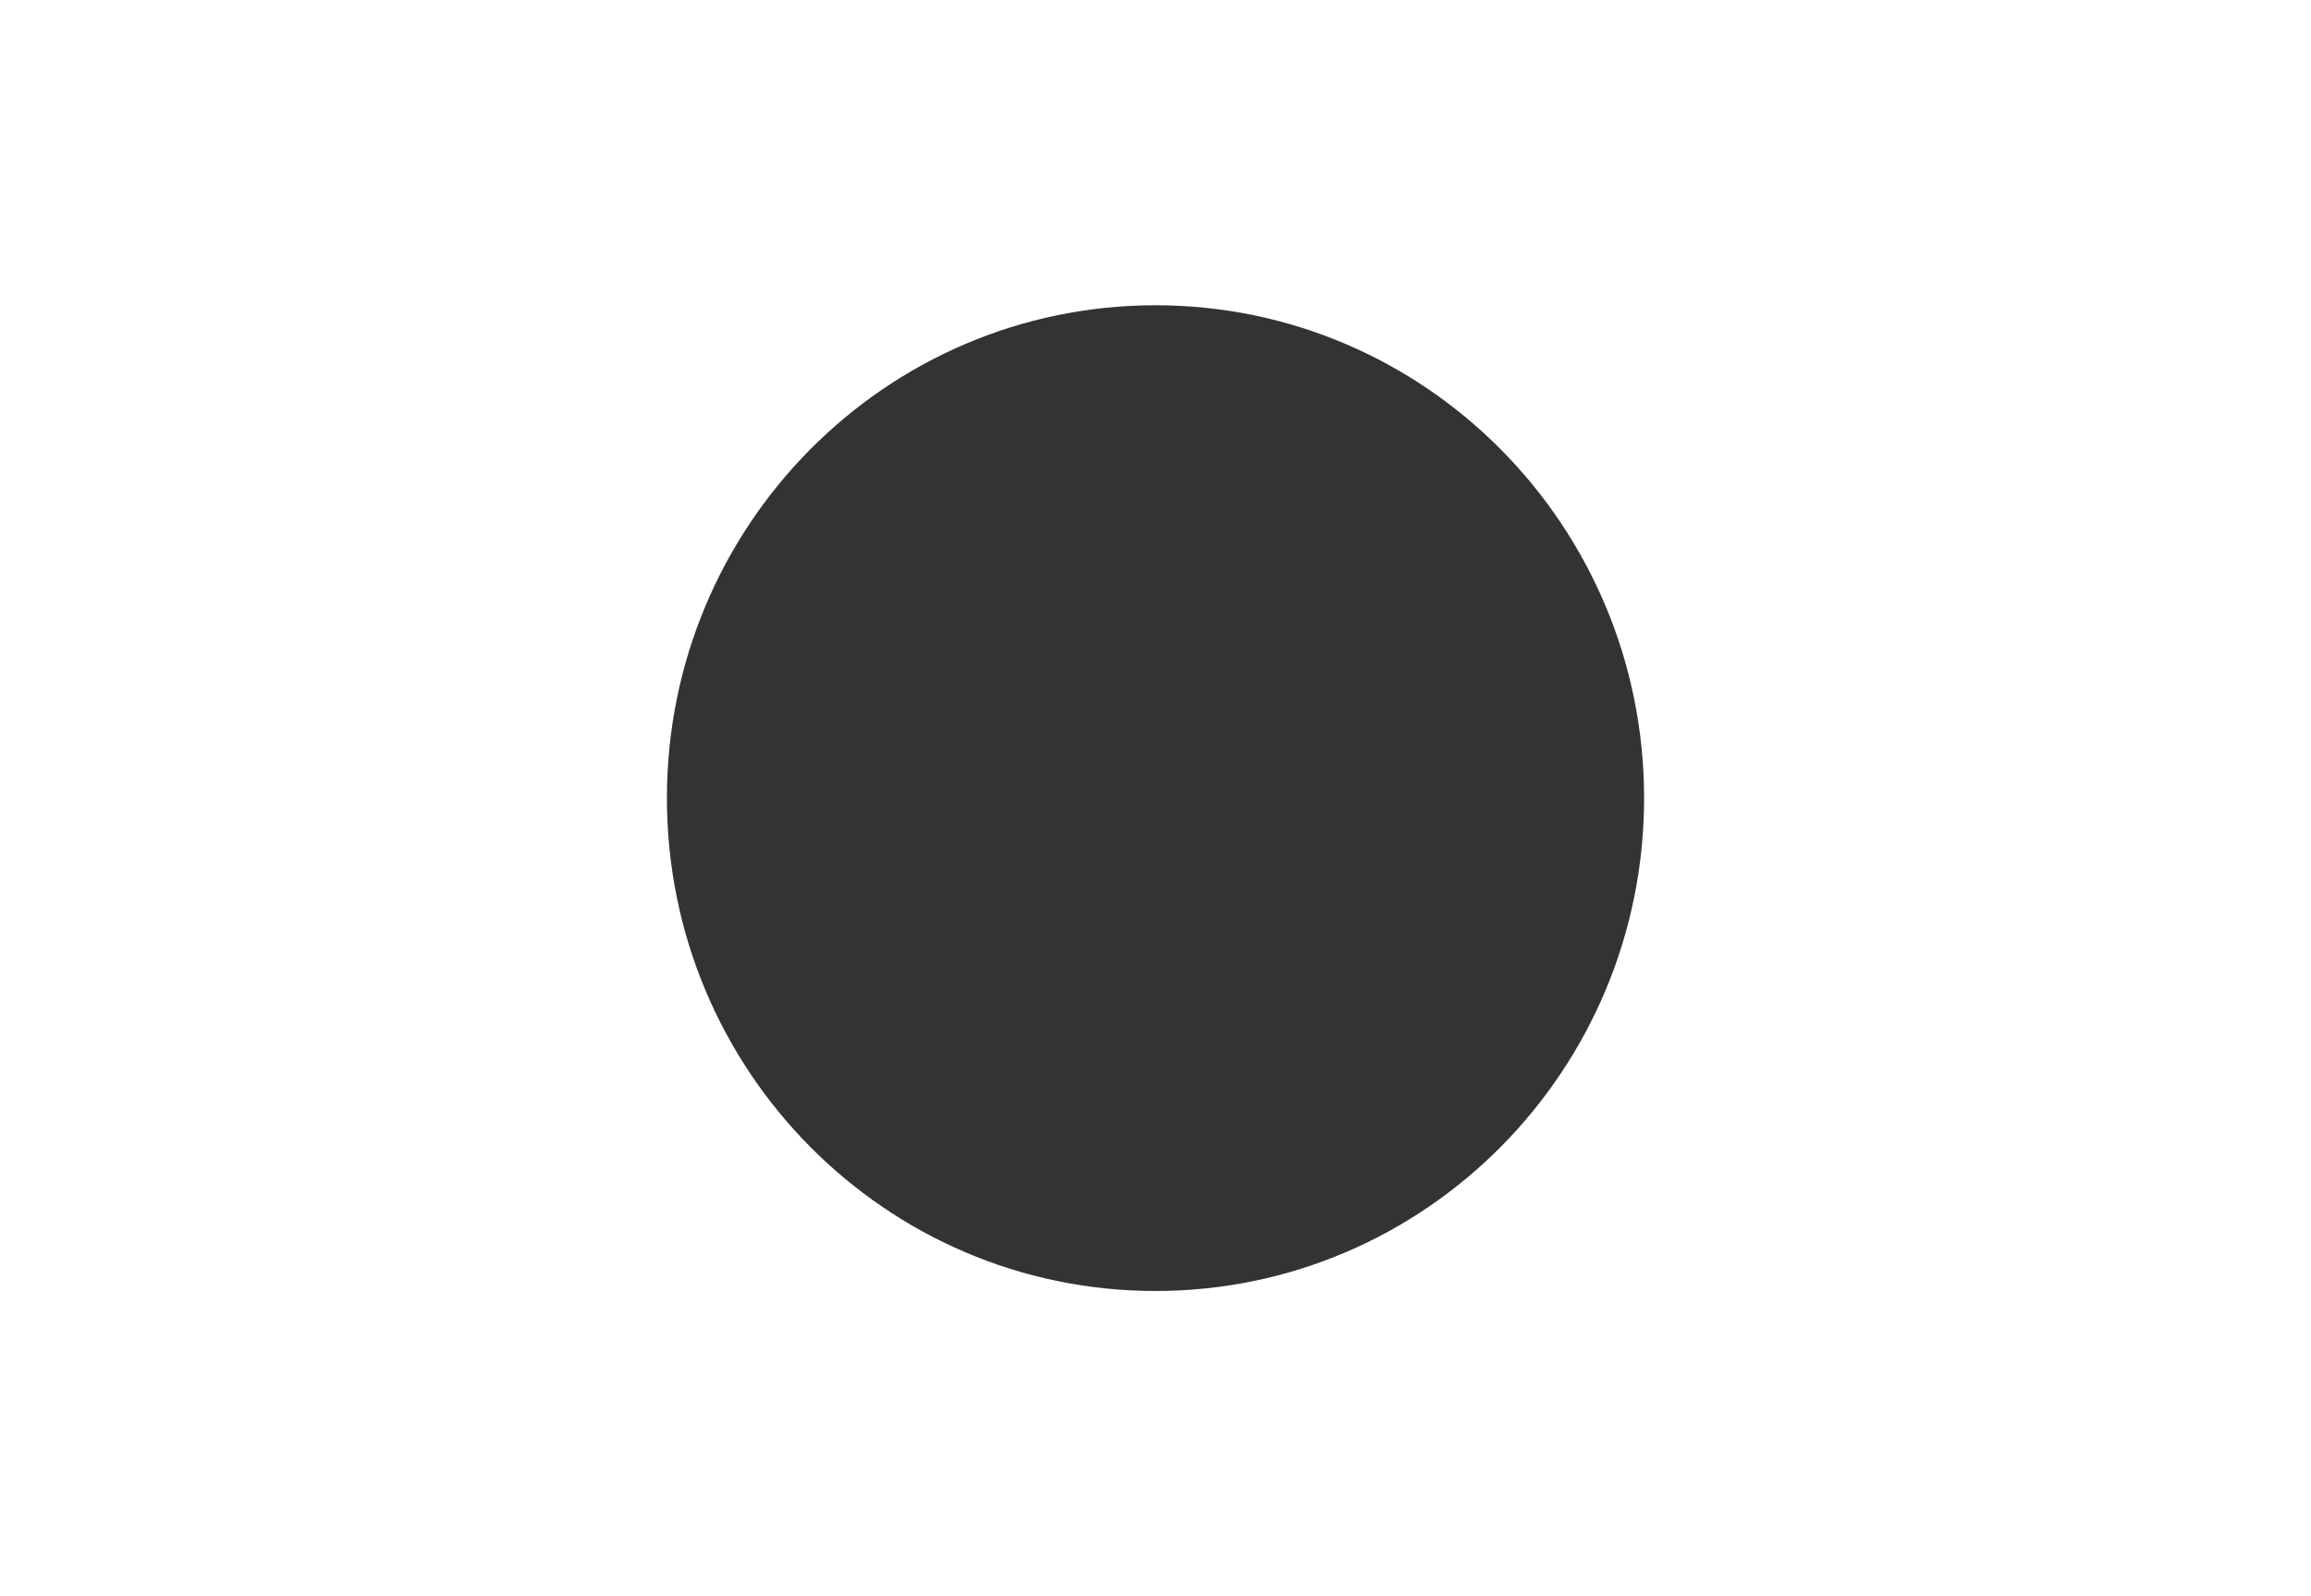 <svg width="55" height="38" fill="none" xmlns="http://www.w3.org/2000/svg"><rect width="100%" height="100%" fill="#333333" stroke="none"/><g clip-path="url(#a)"><path d="M0 0v38h55V0H0Zm27.5 30.733c-6.422 0-11.628-5.253-11.628-11.733S21.078 7.267 27.5 7.267 39.128 12.52 39.128 19 33.922 30.733 27.5 30.733Z" fill="#FFF"/></g><defs><clipPath id="a"><path fill="#fff" d="M0 0h55v38H0z"/></clipPath></defs></svg>
